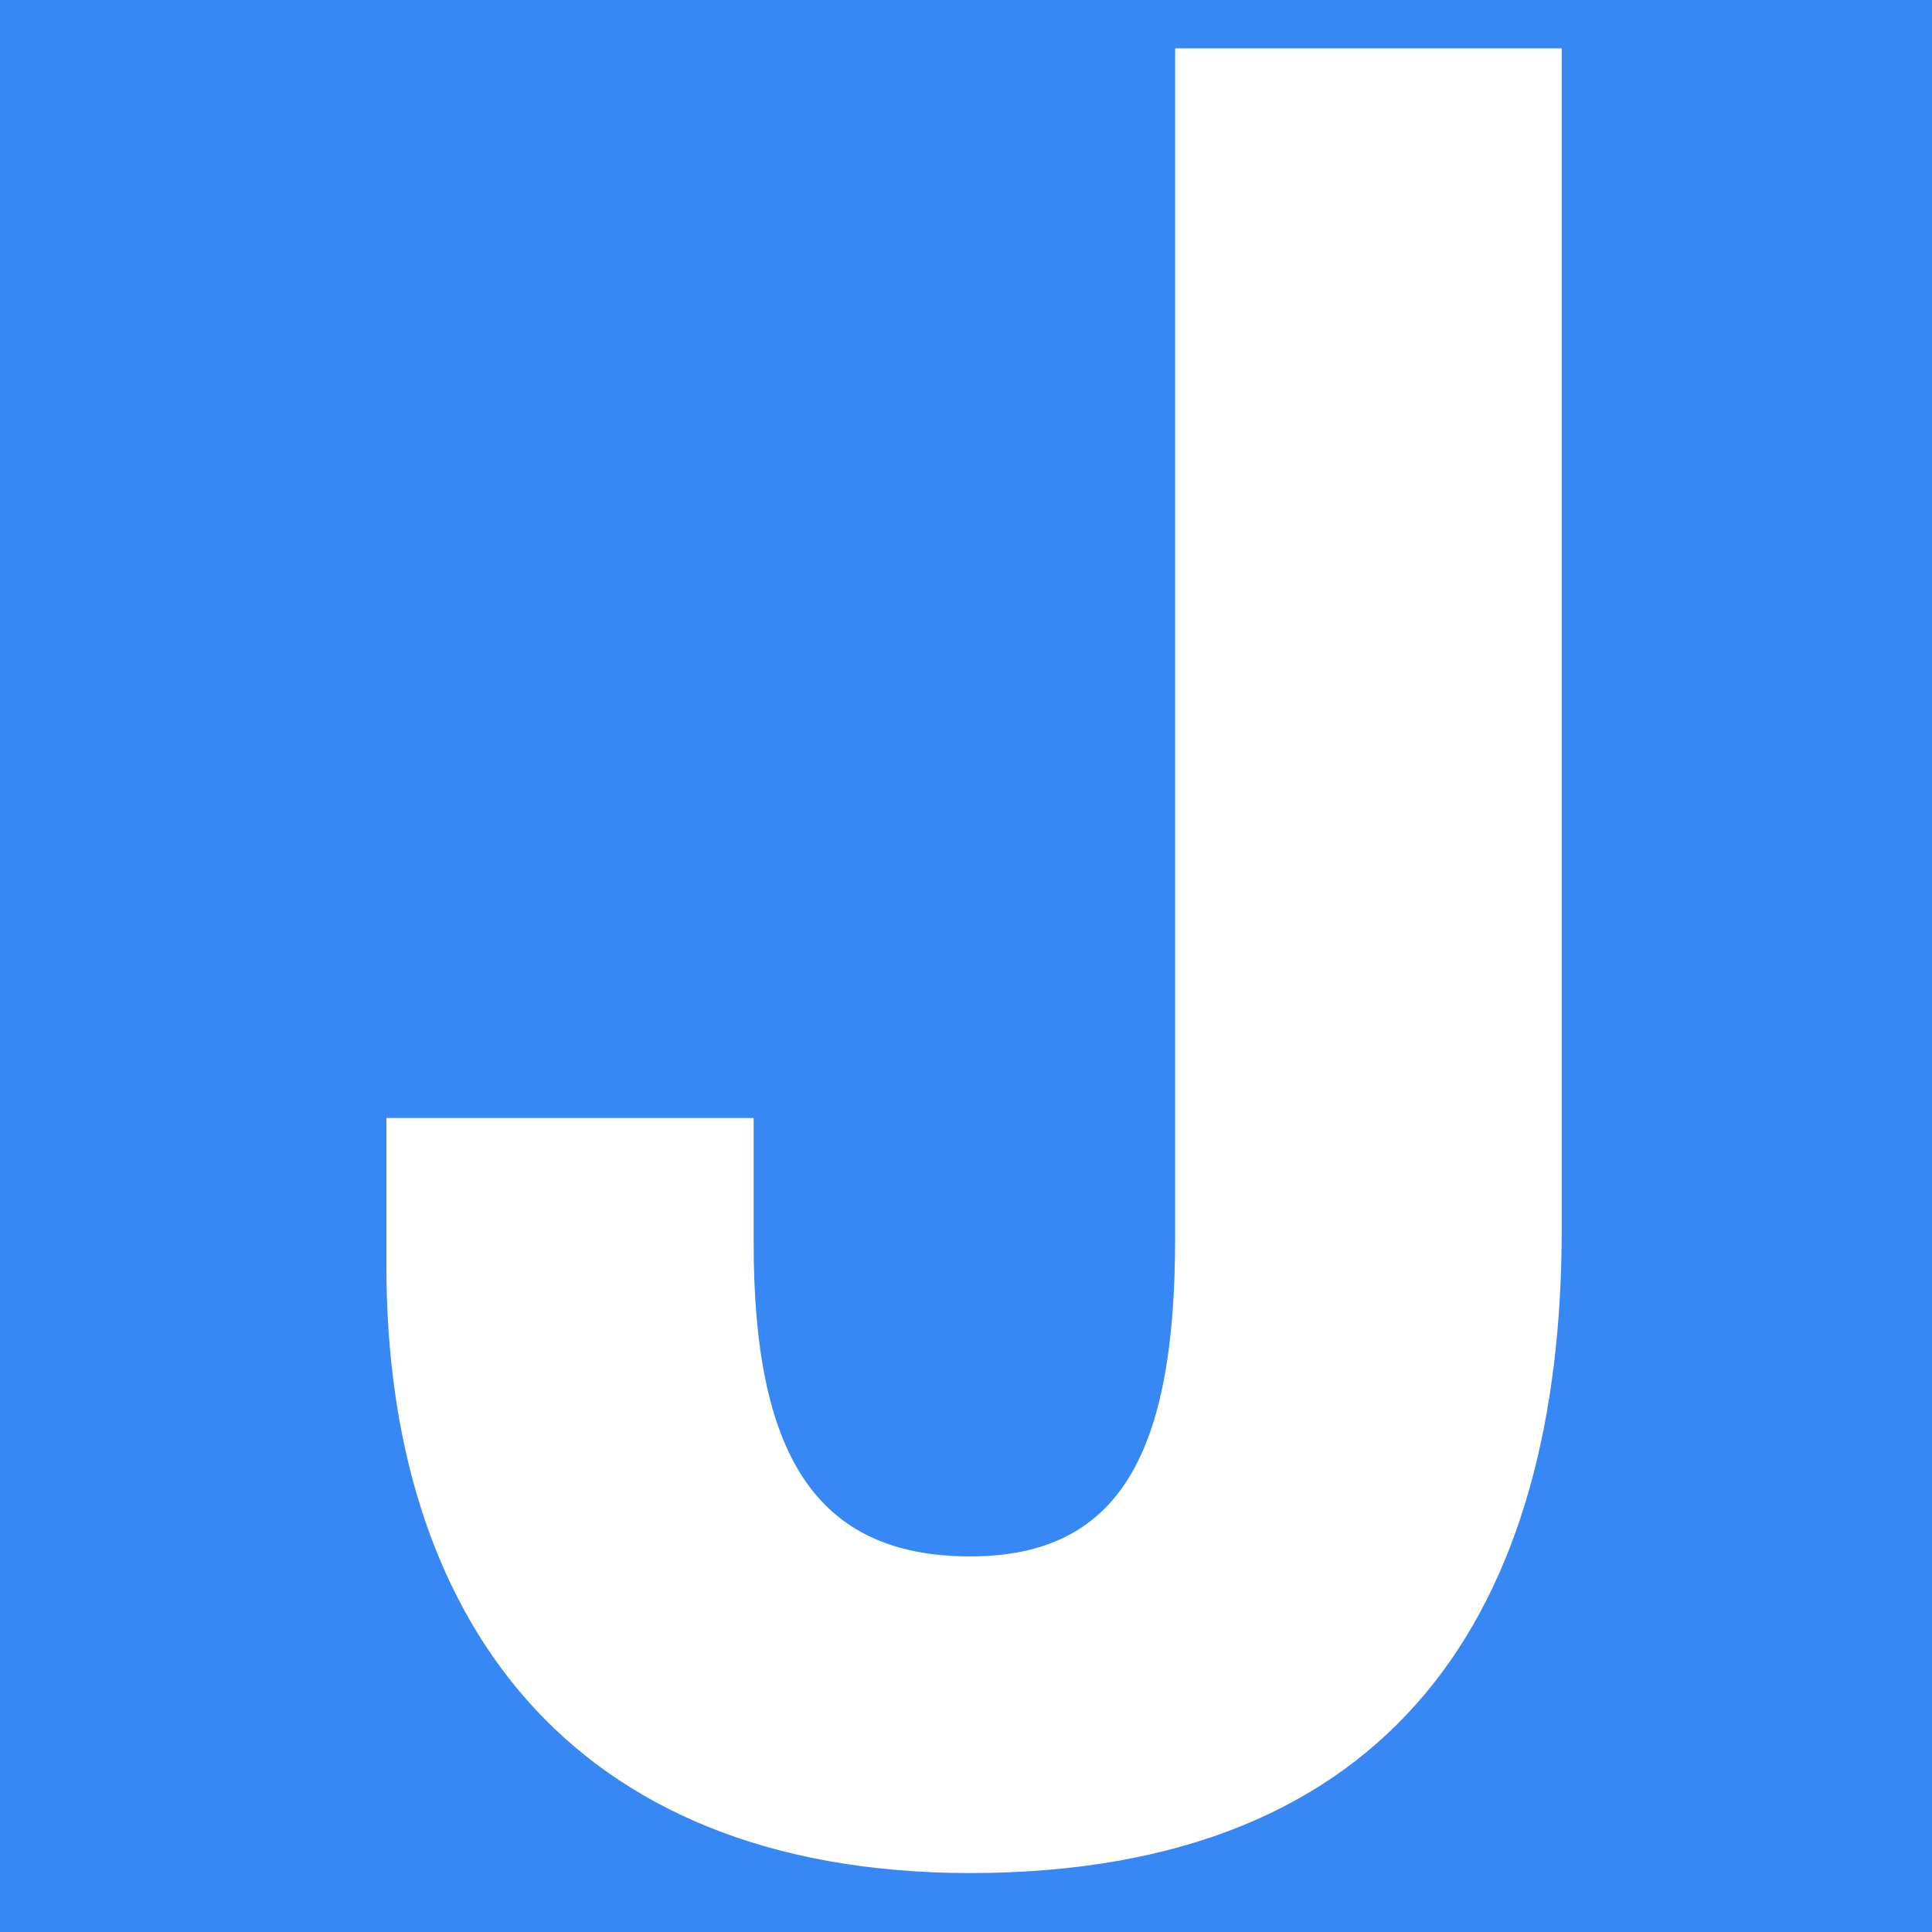 <svg width="32" height="32" viewBox="0 0 32 32" fill="none" xmlns="http://www.w3.org/2000/svg">
<rect width="32" height="32" fill="#3787F4"/>
<path d="M25.867 0.8V20.357C25.867 26.629 23.131 31.024 16.056 31.024C9.371 31.013 6.4 26.723 6.4 20.971V18.517H12.483V20.592C12.483 24.035 13.475 25.779 16.067 25.779C18.568 25.779 19.464 24.035 19.464 20.499V0.8H25.867Z" fill="white"/>
</svg>
